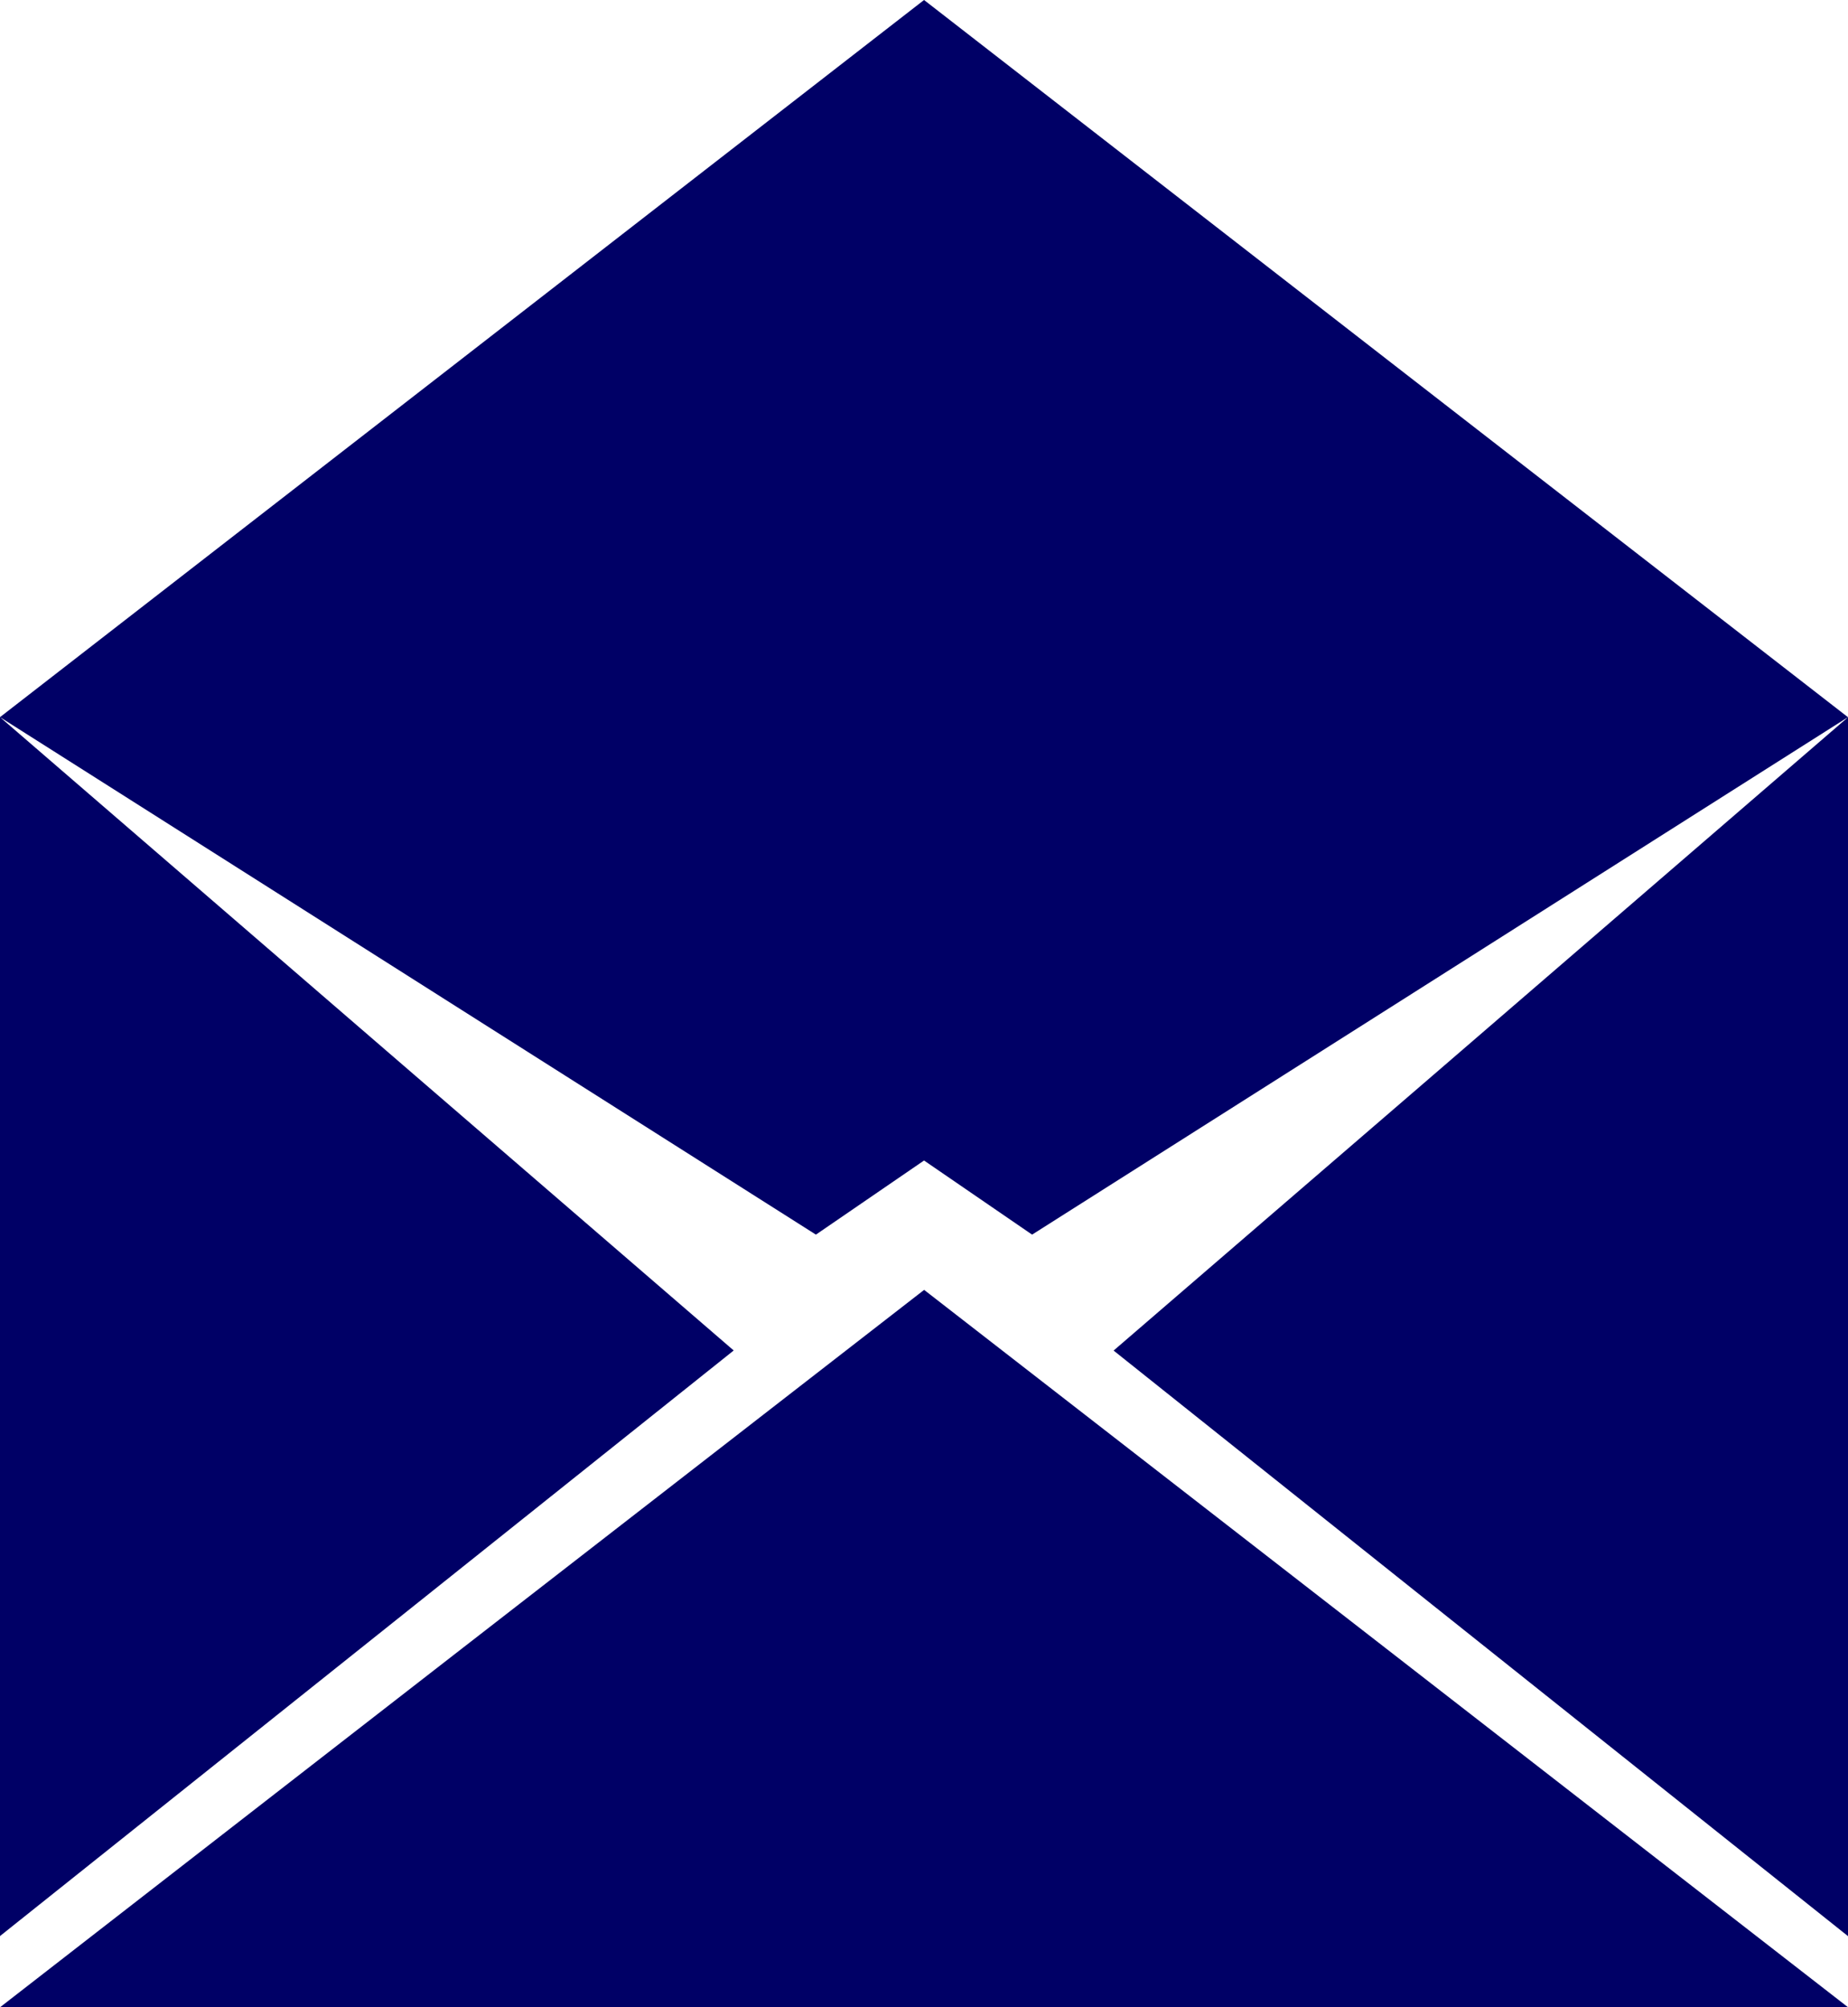 <!-- Generator: Adobe Illustrator 19.2.0, SVG Export Plug-In  -->
<svg version="1.1"
	 xmlns="http://www.w3.org/2000/svg" xmlns:xlink="http://www.w3.org/1999/xlink" xmlns:a="http://ns.adobe.com/AdobeSVGViewerExtensions/3.0/"
	 x="0px" y="0px" width="21.175px" height="22.991px" viewBox="0 0 21.175 22.991"
	 style="enable-background:new 0 0 21.175 22.991;" xml:space="preserve">
<style type="text/css">
	.st0{fill-rule:evenodd;clip-rule:evenodd;fill:#000066;}
</style>
<defs>
</defs>
<path class="st0" d="M5.293,4.109L10.588,0l5.294,4.109l5.293,4.106l-4.765,4.109l-3.65,3.145l3.65,2.91l4.765,3.797V8.214
	l-5.293,3.356l-4.056,2.571l-1.238-0.849l-1.239,0.849L5.293,11.57L0,8.214v13.961l4.761-3.797l3.646-2.91l-3.646-3.145L0,8.214
	L5.293,4.109L5.293,4.109z M5.293,18.882L0,22.991h10.588h10.588l-5.293-4.109l-5.294-4.108L5.293,18.882z"/>
</svg>